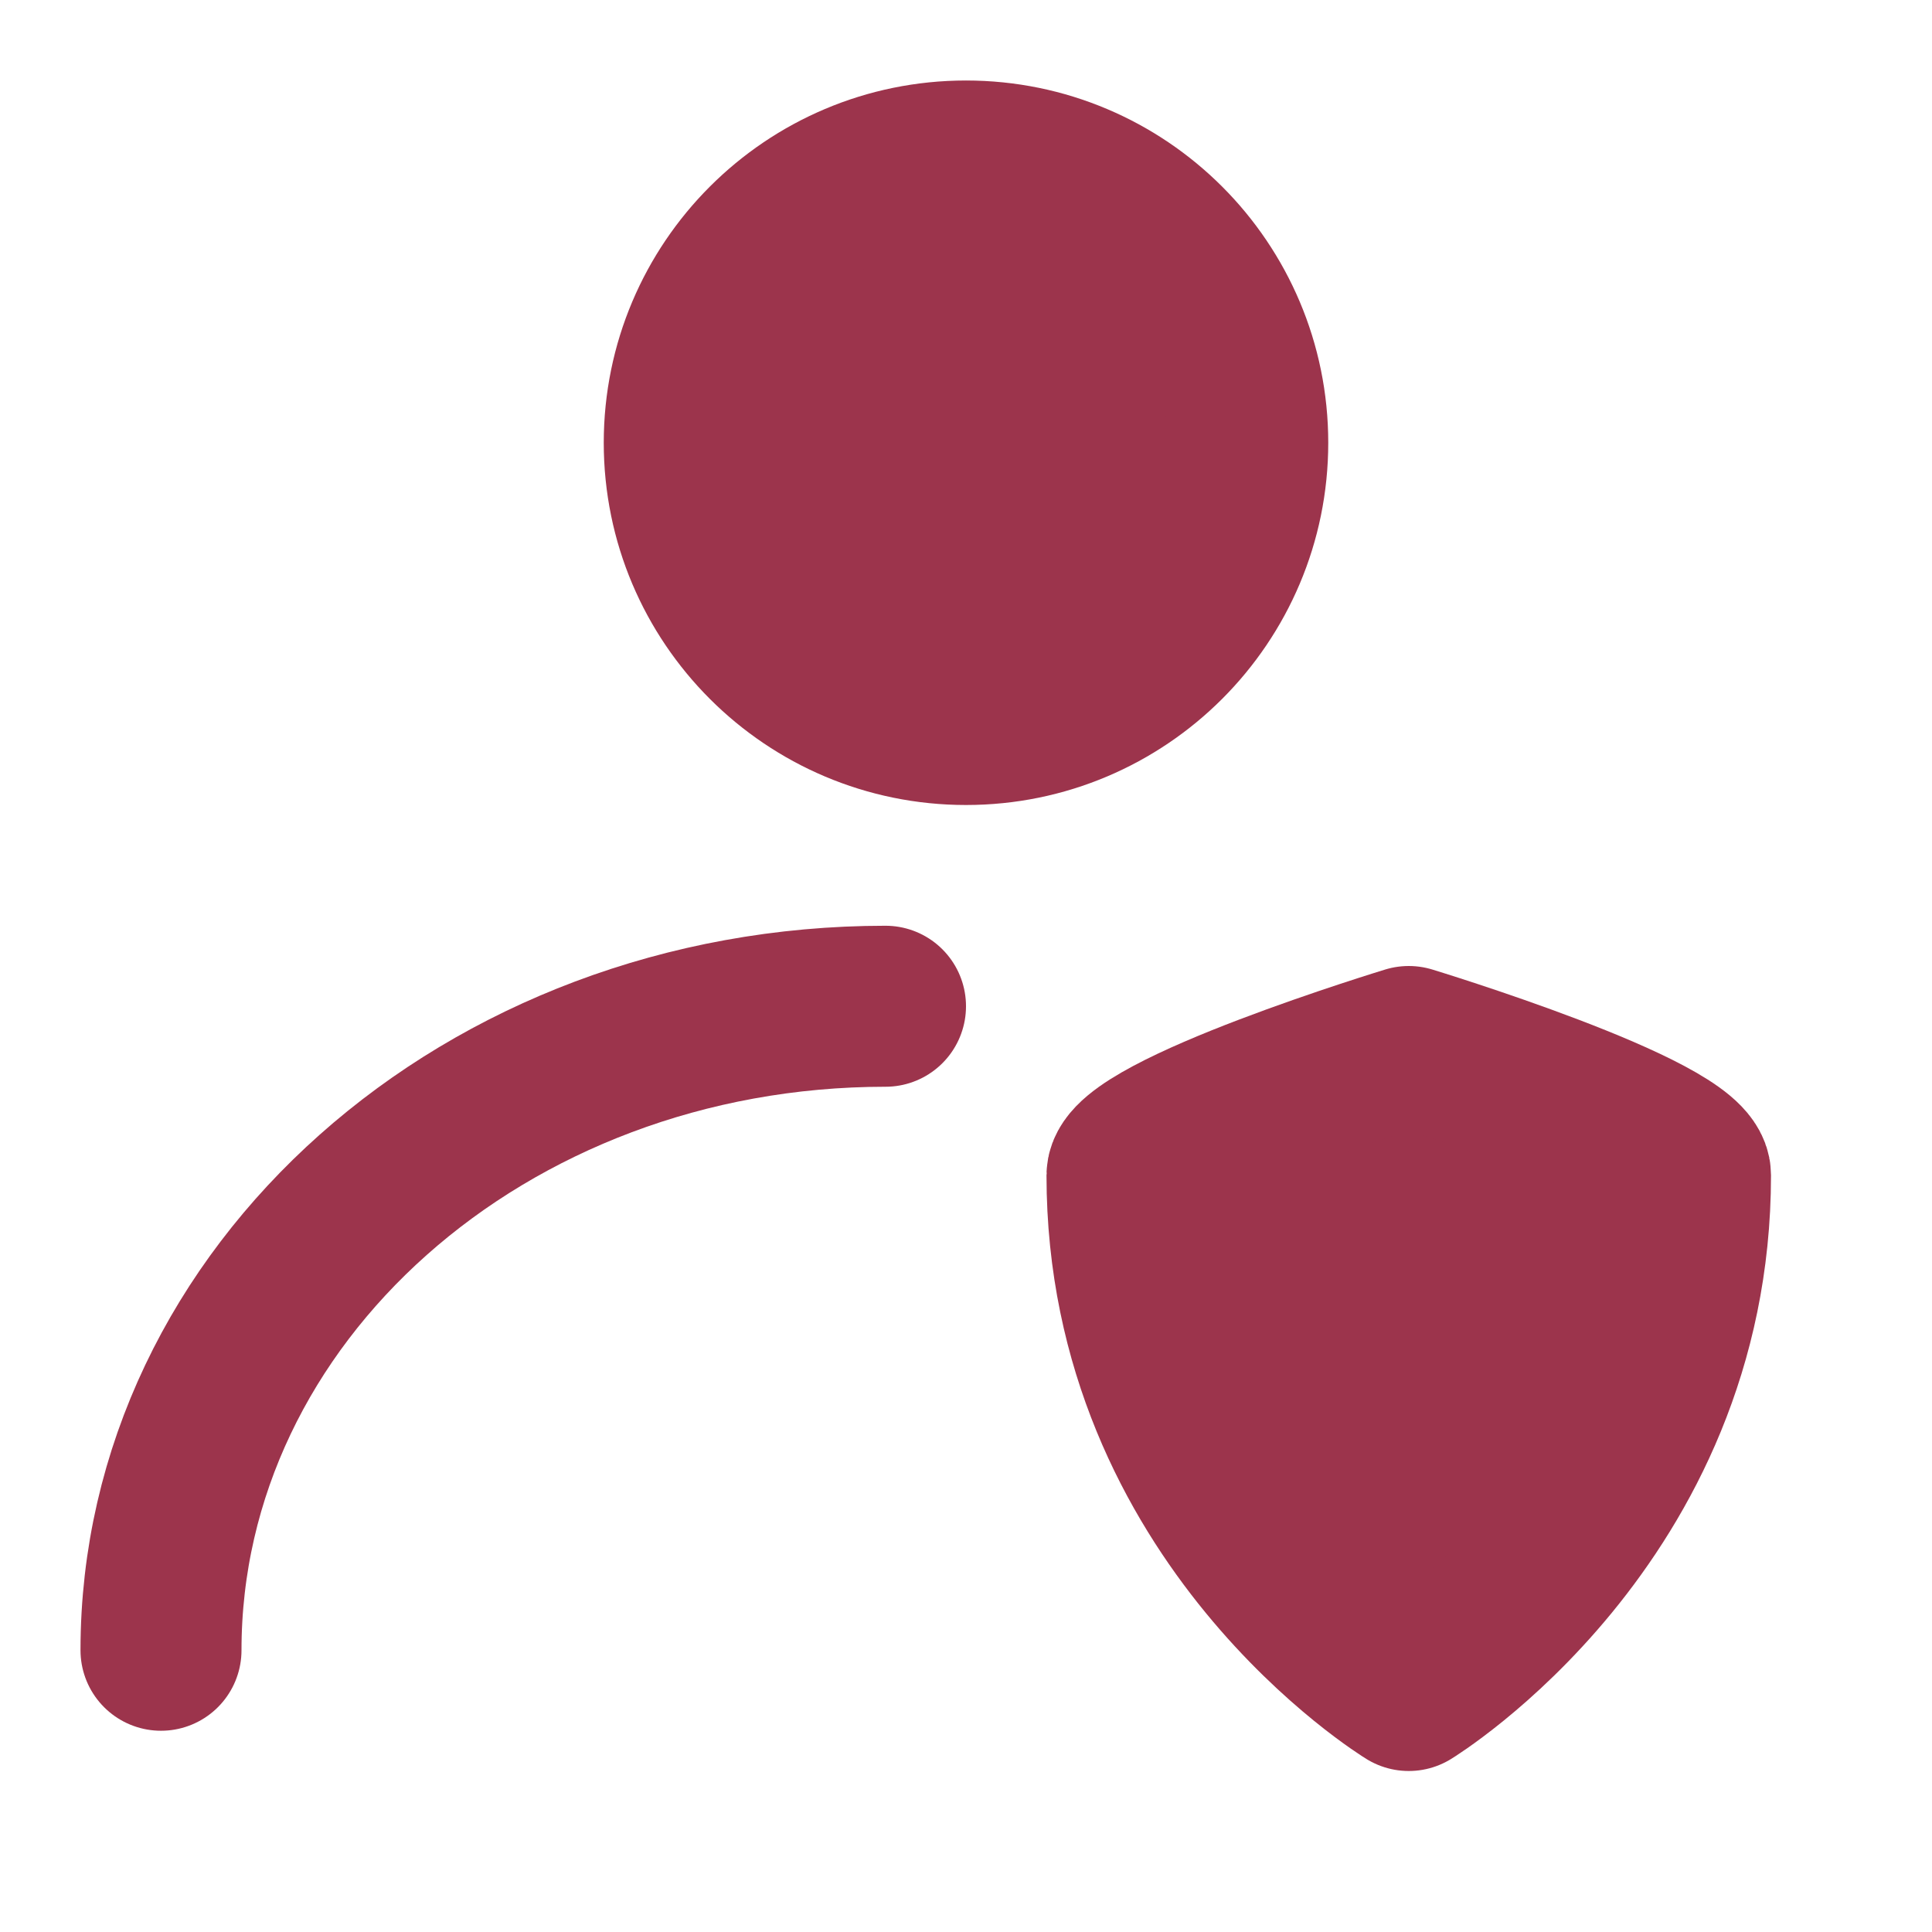 <svg width="24" height="24" viewBox="0 0 24 24" fill="none" xmlns="http://www.w3.org/2000/svg">
<path d="M12 9C13.933 9 15.5 7.433 15.5 5.5C15.5 3.567 13.933 2 12 2C10.067 2 8.5 3.567 8.5 5.5C8.5 7.433 10.067 9 12 9Z" fill="#9C344C" stroke="#9C344C" stroke-width="2" stroke-linecap="round" stroke-linejoin="round"/>
<path d="M2 20.5C2 16.081 6.029 12.5 11 12.5" stroke="#9C344C" stroke-width="2" stroke-linecap="round" stroke-linejoin="round"/>
<path d="M14 14.6C14 14.066 17.5 13 17.5 13C17.5 13 21 14.066 21 14.6C21 18.866 17.5 21 17.5 21C17.5 21 14 18.866 14 14.6Z" fill="#9C344C" stroke="#9C344C" stroke-width="2" stroke-linecap="round" stroke-linejoin="round"/>
</svg>
